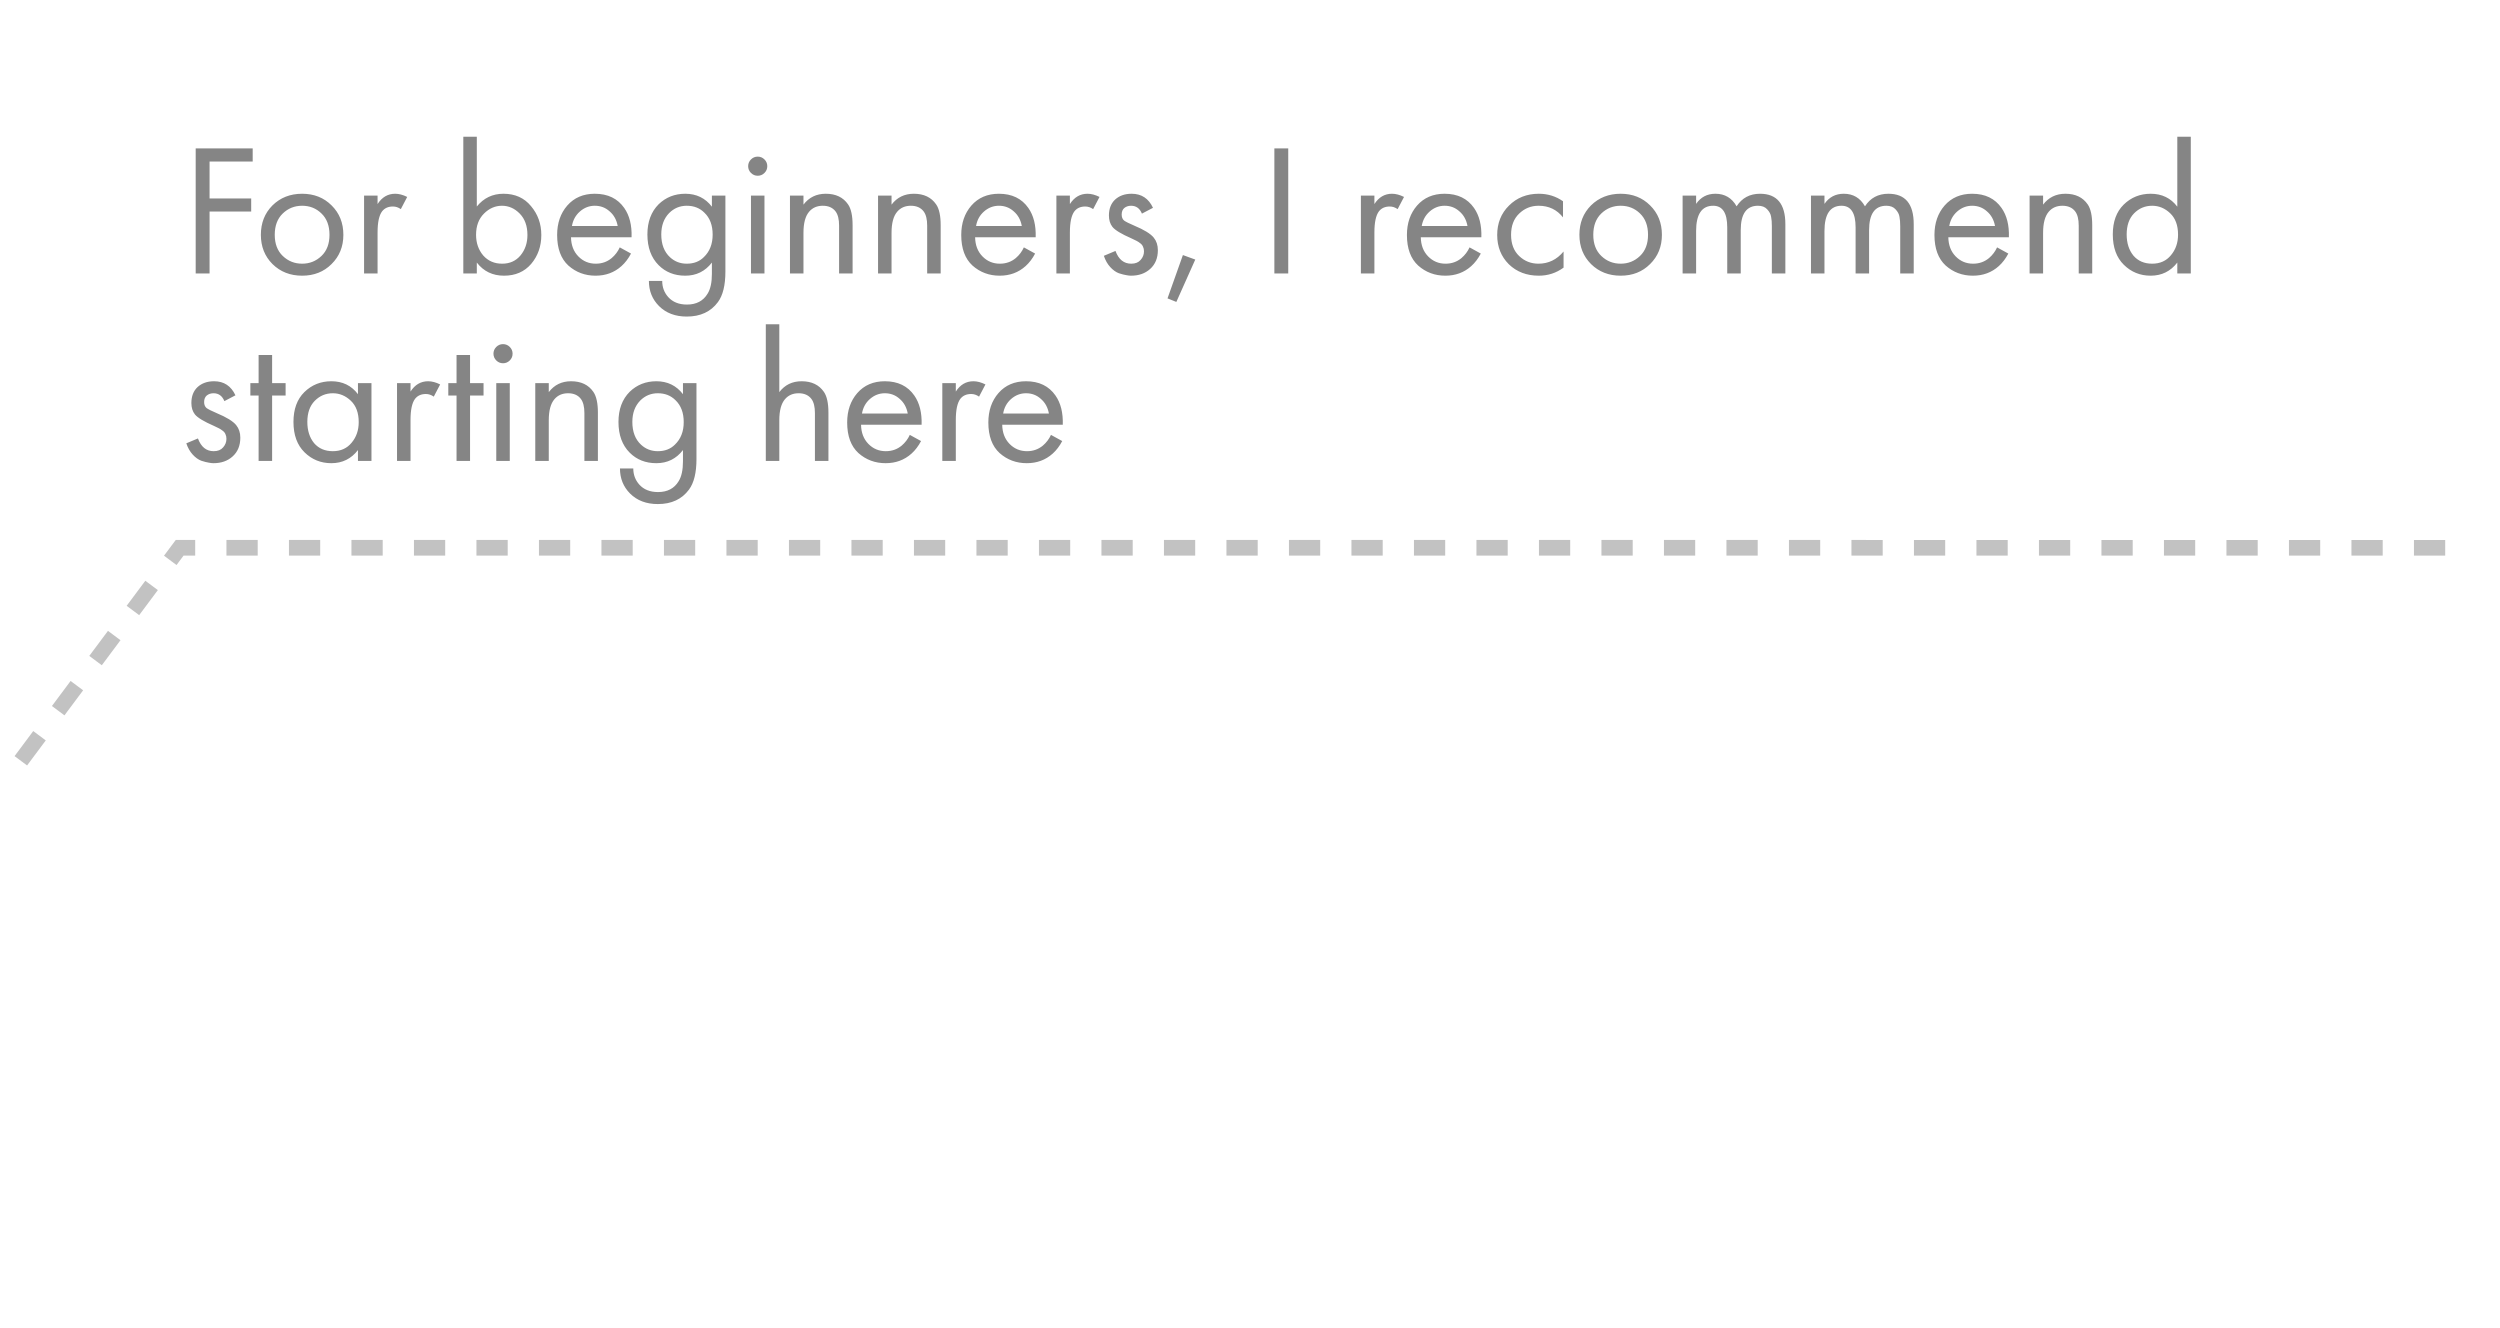 <?xml version="1.0" encoding="UTF-8"?> <svg xmlns="http://www.w3.org/2000/svg" width="320" height="170" viewBox="0 0 320 170" fill="none"> <path opacity="0.6" d="M32.344 18.992V20.672H26.824V25.4H32.152V27.08H26.824V35H25.048V18.992H32.344ZM42.439 33.8C41.447 34.792 40.191 35.288 38.671 35.288C37.151 35.288 35.887 34.792 34.879 33.8C33.887 32.808 33.391 31.56 33.391 30.056C33.391 28.536 33.887 27.28 34.879 26.288C35.887 25.296 37.151 24.8 38.671 24.8C40.191 24.8 41.447 25.296 42.439 26.288C43.447 27.28 43.951 28.536 43.951 30.056C43.951 31.56 43.447 32.808 42.439 33.8ZM41.143 27.32C40.471 26.664 39.647 26.336 38.671 26.336C37.695 26.336 36.863 26.672 36.175 27.344C35.503 28 35.167 28.904 35.167 30.056C35.167 31.208 35.511 32.112 36.199 32.768C36.887 33.424 37.711 33.752 38.671 33.752C39.631 33.752 40.455 33.424 41.143 32.768C41.831 32.112 42.175 31.208 42.175 30.056C42.175 28.888 41.831 27.976 41.143 27.32ZM46.601 35V25.04H48.329V26.12C48.889 25.24 49.641 24.8 50.585 24.8C51.065 24.8 51.577 24.936 52.121 25.208L51.305 26.768C50.985 26.544 50.649 26.432 50.297 26.432C49.689 26.432 49.225 26.64 48.905 27.056C48.521 27.568 48.329 28.464 48.329 29.744V35H46.601ZM61.032 33.608V35H59.304V17.504H61.032V26.432C61.912 25.344 63.048 24.8 64.44 24.8C65.928 24.8 67.104 25.328 67.968 26.384C68.848 27.424 69.288 28.656 69.288 30.08C69.288 31.52 68.856 32.752 67.992 33.776C67.128 34.784 65.968 35.288 64.512 35.288C63.056 35.288 61.896 34.728 61.032 33.608ZM64.272 33.752C65.248 33.752 66.032 33.4 66.624 32.696C67.216 31.976 67.512 31.104 67.512 30.08C67.512 28.928 67.184 28.016 66.528 27.344C65.872 26.672 65.112 26.336 64.248 26.336C63.384 26.336 62.616 26.672 61.944 27.344C61.272 28.016 60.936 28.92 60.936 30.056C60.936 31.096 61.24 31.976 61.848 32.696C62.472 33.4 63.28 33.752 64.272 33.752ZM79.329 31.664L80.769 32.456C80.433 33.096 80.025 33.632 79.545 34.064C78.633 34.88 77.529 35.288 76.233 35.288C74.889 35.288 73.729 34.856 72.753 33.992C71.793 33.112 71.313 31.808 71.313 30.08C71.313 28.56 71.745 27.304 72.609 26.312C73.489 25.304 74.665 24.8 76.137 24.8C77.801 24.8 79.057 25.408 79.905 26.624C80.577 27.584 80.889 28.832 80.841 30.368H73.089C73.105 31.376 73.417 32.192 74.025 32.816C74.633 33.44 75.377 33.752 76.257 33.752C77.041 33.752 77.721 33.512 78.297 33.032C78.745 32.648 79.089 32.192 79.329 31.664ZM73.209 28.928H79.065C78.921 28.144 78.577 27.52 78.033 27.056C77.505 26.576 76.873 26.336 76.137 26.336C75.417 26.336 74.777 26.584 74.217 27.08C73.673 27.56 73.337 28.176 73.209 28.928ZM91.123 26.456V25.04H92.851V34.76C92.851 36.504 92.531 37.808 91.891 38.672C90.979 39.904 89.651 40.52 87.907 40.52C86.435 40.52 85.251 40.072 84.355 39.176C83.491 38.312 83.059 37.24 83.059 35.96H84.763C84.763 36.76 85.019 37.448 85.531 38.024C86.107 38.664 86.907 38.984 87.931 38.984C89.131 38.984 90.011 38.52 90.571 37.592C90.939 37 91.123 36.152 91.123 35.048V33.608C90.259 34.728 89.123 35.288 87.715 35.288C86.339 35.288 85.203 34.84 84.307 33.944C83.347 32.984 82.867 31.672 82.867 30.008C82.867 28.392 83.347 27.104 84.307 26.144C85.235 25.248 86.371 24.8 87.715 24.8C89.139 24.8 90.275 25.352 91.123 26.456ZM87.907 26.336C87.027 26.336 86.275 26.648 85.651 27.272C84.979 27.96 84.643 28.872 84.643 30.008C84.643 31.272 85.019 32.248 85.771 32.936C86.363 33.48 87.075 33.752 87.907 33.752C88.803 33.752 89.531 33.472 90.091 32.912C90.843 32.192 91.219 31.232 91.219 30.032C91.219 28.832 90.867 27.896 90.163 27.224C89.571 26.632 88.819 26.336 87.907 26.336ZM96.124 25.04H97.852V35H96.124V25.04ZM96.124 22.136C95.884 21.896 95.764 21.608 95.764 21.272C95.764 20.936 95.884 20.648 96.124 20.408C96.364 20.168 96.652 20.048 96.988 20.048C97.324 20.048 97.612 20.168 97.852 20.408C98.092 20.648 98.212 20.936 98.212 21.272C98.212 21.608 98.092 21.896 97.852 22.136C97.612 22.376 97.324 22.496 96.988 22.496C96.652 22.496 96.364 22.376 96.124 22.136ZM101.116 35V25.04H102.844V26.192C103.548 25.264 104.5 24.8 105.7 24.8C106.98 24.8 107.932 25.256 108.556 26.168C108.94 26.728 109.132 27.616 109.132 28.832V35H107.404V28.88C107.404 28.064 107.252 27.456 106.948 27.056C106.58 26.576 106.036 26.336 105.316 26.336C104.58 26.336 103.996 26.592 103.564 27.104C103.084 27.664 102.844 28.56 102.844 29.792V35H101.116ZM112.39 35V25.04H114.118V26.192C114.822 25.264 115.774 24.8 116.974 24.8C118.254 24.8 119.206 25.256 119.83 26.168C120.214 26.728 120.406 27.616 120.406 28.832V35H118.678V28.88C118.678 28.064 118.526 27.456 118.222 27.056C117.854 26.576 117.31 26.336 116.59 26.336C115.854 26.336 115.27 26.592 114.838 27.104C114.358 27.664 114.118 28.56 114.118 29.792V35H112.39ZM131.055 31.664L132.495 32.456C132.159 33.096 131.751 33.632 131.271 34.064C130.359 34.88 129.255 35.288 127.959 35.288C126.615 35.288 125.455 34.856 124.479 33.992C123.519 33.112 123.039 31.808 123.039 30.08C123.039 28.56 123.471 27.304 124.335 26.312C125.215 25.304 126.391 24.8 127.863 24.8C129.527 24.8 130.783 25.408 131.631 26.624C132.303 27.584 132.615 28.832 132.567 30.368H124.815C124.831 31.376 125.143 32.192 125.751 32.816C126.359 33.44 127.103 33.752 127.983 33.752C128.767 33.752 129.447 33.512 130.023 33.032C130.471 32.648 130.815 32.192 131.055 31.664ZM124.935 28.928H130.791C130.647 28.144 130.303 27.52 129.759 27.056C129.231 26.576 128.599 26.336 127.863 26.336C127.143 26.336 126.503 26.584 125.943 27.08C125.399 27.56 125.063 28.176 124.935 28.928ZM135.218 35V25.04H136.946V26.12C137.506 25.24 138.258 24.8 139.202 24.8C139.682 24.8 140.194 24.936 140.738 25.208L139.922 26.768C139.602 26.544 139.266 26.432 138.914 26.432C138.306 26.432 137.842 26.64 137.522 27.056C137.138 27.568 136.946 28.464 136.946 29.744V35H135.218ZM147.582 26.6L146.166 27.344C145.894 26.672 145.43 26.336 144.774 26.336C144.438 26.336 144.15 26.432 143.91 26.624C143.686 26.816 143.574 27.096 143.574 27.464C143.574 27.8 143.678 28.056 143.886 28.232C144.11 28.392 144.542 28.608 145.182 28.88C146.446 29.408 147.278 29.92 147.678 30.416C148.03 30.848 148.206 31.384 148.206 32.024C148.206 33.032 147.878 33.832 147.222 34.424C146.582 35 145.766 35.288 144.774 35.288C144.582 35.288 144.374 35.264 144.15 35.216C143.926 35.184 143.614 35.104 143.214 34.976C142.83 34.832 142.462 34.568 142.11 34.184C141.758 33.8 141.486 33.32 141.294 32.744L142.782 32.12C143.182 33.208 143.854 33.752 144.798 33.752C145.326 33.752 145.726 33.592 145.998 33.272C146.286 32.952 146.43 32.584 146.43 32.168C146.43 31.944 146.39 31.752 146.31 31.592C146.246 31.416 146.126 31.264 145.95 31.136C145.79 31.008 145.63 30.904 145.47 30.824C145.326 30.744 145.11 30.64 144.822 30.512C143.542 29.952 142.734 29.464 142.398 29.048C142.094 28.664 141.942 28.176 141.942 27.584C141.942 26.72 142.206 26.04 142.734 25.544C143.278 25.048 143.982 24.8 144.846 24.8C146.11 24.8 147.022 25.4 147.582 26.6ZM149.443 38.192L151.411 32.648L152.995 33.224L150.571 38.648L149.443 38.192ZM163.119 18.992H164.895V35H163.119V18.992ZM174.195 35V25.04H175.923V26.12C176.483 25.24 177.235 24.8 178.179 24.8C178.659 24.8 179.171 24.936 179.715 25.208L178.898 26.768C178.579 26.544 178.243 26.432 177.891 26.432C177.283 26.432 176.819 26.64 176.499 27.056C176.115 27.568 175.923 28.464 175.923 29.744V35H174.195ZM188.102 31.664L189.542 32.456C189.206 33.096 188.798 33.632 188.318 34.064C187.406 34.88 186.302 35.288 185.006 35.288C183.662 35.288 182.502 34.856 181.526 33.992C180.566 33.112 180.086 31.808 180.086 30.08C180.086 28.56 180.518 27.304 181.382 26.312C182.262 25.304 183.438 24.8 184.91 24.8C186.574 24.8 187.83 25.408 188.678 26.624C189.35 27.584 189.662 28.832 189.614 30.368H181.862C181.878 31.376 182.19 32.192 182.798 32.816C183.406 33.44 184.15 33.752 185.03 33.752C185.814 33.752 186.494 33.512 187.07 33.032C187.518 32.648 187.862 32.192 188.102 31.664ZM181.982 28.928H187.838C187.694 28.144 187.35 27.52 186.806 27.056C186.278 26.576 185.646 26.336 184.91 26.336C184.19 26.336 183.55 26.584 182.99 27.08C182.446 27.56 182.11 28.176 181.982 28.928ZM200.065 25.76V27.824C199.281 26.832 198.241 26.336 196.945 26.336C195.969 26.336 195.137 26.672 194.449 27.344C193.761 28 193.417 28.904 193.417 30.056C193.417 31.208 193.761 32.112 194.449 32.768C195.137 33.424 195.961 33.752 196.921 33.752C198.201 33.752 199.273 33.232 200.137 32.192V34.256C199.193 34.944 198.137 35.288 196.969 35.288C195.417 35.288 194.137 34.8 193.129 33.824C192.137 32.832 191.641 31.584 191.641 30.08C191.641 28.56 192.145 27.304 193.153 26.312C194.161 25.304 195.433 24.8 196.969 24.8C198.121 24.8 199.153 25.12 200.065 25.76ZM211.212 33.8C210.22 34.792 208.964 35.288 207.444 35.288C205.924 35.288 204.66 34.792 203.652 33.8C202.66 32.808 202.164 31.56 202.164 30.056C202.164 28.536 202.66 27.28 203.652 26.288C204.66 25.296 205.924 24.8 207.444 24.8C208.964 24.8 210.22 25.296 211.212 26.288C212.22 27.28 212.724 28.536 212.724 30.056C212.724 31.56 212.22 32.808 211.212 33.8ZM209.916 27.32C209.244 26.664 208.42 26.336 207.444 26.336C206.468 26.336 205.636 26.672 204.948 27.344C204.276 28 203.94 28.904 203.94 30.056C203.94 31.208 204.284 32.112 204.972 32.768C205.66 33.424 206.484 33.752 207.444 33.752C208.404 33.752 209.228 33.424 209.916 32.768C210.604 32.112 210.948 31.208 210.948 30.056C210.948 28.888 210.604 27.976 209.916 27.32ZM215.374 35V25.04H217.102V26.096C217.694 25.232 218.518 24.8 219.574 24.8C220.774 24.8 221.678 25.336 222.286 26.408C222.974 25.336 223.974 24.8 225.286 24.8C227.446 24.8 228.526 26.096 228.526 28.688V35H226.798V28.952C226.798 28.472 226.766 28.072 226.702 27.752C226.654 27.416 226.486 27.096 226.198 26.792C225.926 26.488 225.534 26.336 225.022 26.336C223.55 26.336 222.814 27.376 222.814 29.456V35H221.086V29.096C221.086 27.256 220.486 26.336 219.286 26.336C217.83 26.336 217.102 27.416 217.102 29.576V35H215.374ZM231.804 35V25.04H233.532V26.096C234.124 25.232 234.948 24.8 236.004 24.8C237.204 24.8 238.108 25.336 238.716 26.408C239.404 25.336 240.404 24.8 241.716 24.8C243.876 24.8 244.956 26.096 244.956 28.688V35H243.228V28.952C243.228 28.472 243.196 28.072 243.132 27.752C243.084 27.416 242.916 27.096 242.628 26.792C242.356 26.488 241.964 26.336 241.452 26.336C239.98 26.336 239.244 27.376 239.244 29.456V35H237.516V29.096C237.516 27.256 236.916 26.336 235.716 26.336C234.26 26.336 233.532 27.416 233.532 29.576V35H231.804ZM255.626 31.664L257.066 32.456C256.73 33.096 256.322 33.632 255.842 34.064C254.93 34.88 253.826 35.288 252.53 35.288C251.186 35.288 250.026 34.856 249.05 33.992C248.09 33.112 247.61 31.808 247.61 30.08C247.61 28.56 248.042 27.304 248.906 26.312C249.786 25.304 250.962 24.8 252.434 24.8C254.098 24.8 255.354 25.408 256.202 26.624C256.874 27.584 257.186 28.832 257.138 30.368H249.386C249.402 31.376 249.714 32.192 250.322 32.816C250.93 33.44 251.674 33.752 252.554 33.752C253.338 33.752 254.018 33.512 254.594 33.032C255.042 32.648 255.386 32.192 255.626 31.664ZM249.506 28.928H255.362C255.218 28.144 254.874 27.52 254.33 27.056C253.802 26.576 253.17 26.336 252.434 26.336C251.714 26.336 251.074 26.584 250.514 27.08C249.97 27.56 249.634 28.176 249.506 28.928ZM259.788 35V25.04H261.516V26.192C262.22 25.264 263.172 24.8 264.372 24.8C265.652 24.8 266.604 25.256 267.228 26.168C267.612 26.728 267.804 27.616 267.804 28.832V35H266.076V28.88C266.076 28.064 265.924 27.456 265.62 27.056C265.252 26.576 264.708 26.336 263.988 26.336C263.252 26.336 262.668 26.592 262.236 27.104C261.756 27.664 261.516 28.56 261.516 29.792V35H259.788ZM278.694 26.456V17.504H280.422V35H278.694V33.608C277.83 34.728 276.694 35.288 275.286 35.288C273.942 35.288 272.798 34.824 271.854 33.896C270.91 32.968 270.438 31.672 270.438 30.008C270.438 28.376 270.902 27.104 271.83 26.192C272.774 25.264 273.926 24.8 275.286 24.8C276.726 24.8 277.862 25.352 278.694 26.456ZM275.478 26.336C274.566 26.336 273.79 26.664 273.15 27.32C272.526 27.96 272.214 28.856 272.214 30.008C272.214 31.112 272.502 32.016 273.078 32.72C273.67 33.408 274.47 33.752 275.478 33.752C276.486 33.752 277.286 33.392 277.878 32.672C278.486 31.952 278.79 31.072 278.79 30.032C278.79 28.848 278.454 27.936 277.782 27.296C277.11 26.656 276.342 26.336 275.478 26.336ZM30.136 50.6L28.72 51.344C28.448 50.672 27.984 50.336 27.328 50.336C26.992 50.336 26.704 50.432 26.464 50.624C26.24 50.816 26.128 51.096 26.128 51.464C26.128 51.8 26.232 52.056 26.44 52.232C26.664 52.392 27.096 52.608 27.736 52.88C29 53.408 29.832 53.92 30.232 54.416C30.584 54.848 30.76 55.384 30.76 56.024C30.76 57.032 30.432 57.832 29.776 58.424C29.136 59 28.32 59.288 27.328 59.288C27.136 59.288 26.928 59.264 26.704 59.216C26.48 59.184 26.168 59.104 25.768 58.976C25.384 58.832 25.016 58.568 24.664 58.184C24.312 57.8 24.04 57.32 23.848 56.744L25.336 56.12C25.736 57.208 26.408 57.752 27.352 57.752C27.88 57.752 28.28 57.592 28.552 57.272C28.84 56.952 28.984 56.584 28.984 56.168C28.984 55.944 28.944 55.752 28.864 55.592C28.8 55.416 28.68 55.264 28.504 55.136C28.344 55.008 28.184 54.904 28.024 54.824C27.88 54.744 27.664 54.64 27.376 54.512C26.096 53.952 25.288 53.464 24.952 53.048C24.648 52.664 24.496 52.176 24.496 51.584C24.496 50.72 24.76 50.04 25.288 49.544C25.832 49.048 26.536 48.8 27.4 48.8C28.664 48.8 29.576 49.4 30.136 50.6ZM36.558 50.624H34.83V59H33.102V50.624H32.046V49.04H33.102V45.44H34.83V49.04H36.558V50.624ZM45.819 50.456V49.04H47.547V59H45.819V57.608C44.955 58.728 43.819 59.288 42.411 59.288C41.067 59.288 39.923 58.824 38.979 57.896C38.035 56.968 37.563 55.672 37.563 54.008C37.563 52.376 38.027 51.104 38.955 50.192C39.899 49.264 41.051 48.8 42.411 48.8C43.851 48.8 44.987 49.352 45.819 50.456ZM42.603 50.336C41.691 50.336 40.915 50.664 40.275 51.32C39.651 51.96 39.339 52.856 39.339 54.008C39.339 55.112 39.627 56.016 40.203 56.72C40.795 57.408 41.595 57.752 42.603 57.752C43.611 57.752 44.411 57.392 45.003 56.672C45.611 55.952 45.915 55.072 45.915 54.032C45.915 52.848 45.579 51.936 44.907 51.296C44.235 50.656 43.467 50.336 42.603 50.336ZM50.819 59V49.04H52.547V50.12C53.108 49.24 53.859 48.8 54.803 48.8C55.283 48.8 55.795 48.936 56.34 49.208L55.523 50.768C55.203 50.544 54.867 50.432 54.516 50.432C53.907 50.432 53.444 50.64 53.123 51.056C52.739 51.568 52.547 52.464 52.547 53.744V59H50.819ZM61.894 50.624H60.166V59H58.438V50.624H57.382V49.04H58.438V45.44H60.166V49.04H61.894V50.624ZM63.523 49.04H65.251V59H63.523V49.04ZM63.523 46.136C63.283 45.896 63.163 45.608 63.163 45.272C63.163 44.936 63.283 44.648 63.523 44.408C63.763 44.168 64.051 44.048 64.387 44.048C64.723 44.048 65.011 44.168 65.251 44.408C65.491 44.648 65.611 44.936 65.611 45.272C65.611 45.608 65.491 45.896 65.251 46.136C65.011 46.376 64.723 46.496 64.387 46.496C64.051 46.496 63.763 46.376 63.523 46.136ZM68.515 59V49.04H70.243V50.192C70.947 49.264 71.899 48.8 73.099 48.8C74.379 48.8 75.331 49.256 75.955 50.168C76.339 50.728 76.531 51.616 76.531 52.832V59H74.803V52.88C74.803 52.064 74.651 51.456 74.347 51.056C73.979 50.576 73.435 50.336 72.715 50.336C71.979 50.336 71.395 50.592 70.963 51.104C70.483 51.664 70.243 52.56 70.243 53.792V59H68.515ZM87.42 50.456V49.04H89.148V58.76C89.148 60.504 88.828 61.808 88.188 62.672C87.276 63.904 85.948 64.52 84.204 64.52C82.732 64.52 81.548 64.072 80.652 63.176C79.788 62.312 79.356 61.24 79.356 59.96H81.06C81.06 60.76 81.316 61.448 81.828 62.024C82.404 62.664 83.204 62.984 84.228 62.984C85.428 62.984 86.308 62.52 86.868 61.592C87.236 61 87.42 60.152 87.42 59.048V57.608C86.556 58.728 85.42 59.288 84.012 59.288C82.636 59.288 81.5 58.84 80.604 57.944C79.644 56.984 79.164 55.672 79.164 54.008C79.164 52.392 79.644 51.104 80.604 50.144C81.532 49.248 82.668 48.8 84.012 48.8C85.436 48.8 86.572 49.352 87.42 50.456ZM84.204 50.336C83.324 50.336 82.572 50.648 81.948 51.272C81.276 51.96 80.94 52.872 80.94 54.008C80.94 55.272 81.316 56.248 82.068 56.936C82.66 57.48 83.372 57.752 84.204 57.752C85.1 57.752 85.828 57.472 86.388 56.912C87.14 56.192 87.516 55.232 87.516 54.032C87.516 52.832 87.164 51.896 86.46 51.224C85.868 50.632 85.116 50.336 84.204 50.336ZM98.023 59V41.504H99.751V50.192C100.455 49.264 101.407 48.8 102.607 48.8C103.887 48.8 104.839 49.256 105.463 50.168C105.847 50.728 106.039 51.616 106.039 52.832V59H104.311V52.88C104.311 52.064 104.159 51.456 103.855 51.056C103.487 50.576 102.943 50.336 102.223 50.336C101.487 50.336 100.903 50.592 100.471 51.104C99.991 51.664 99.751 52.56 99.751 53.792V59H98.023ZM116.454 55.664L117.894 56.456C117.558 57.096 117.15 57.632 116.67 58.064C115.758 58.88 114.654 59.288 113.358 59.288C112.014 59.288 110.854 58.856 109.878 57.992C108.918 57.112 108.438 55.808 108.438 54.08C108.438 52.56 108.87 51.304 109.734 50.312C110.614 49.304 111.79 48.8 113.262 48.8C114.926 48.8 116.182 49.408 117.03 50.624C117.702 51.584 118.014 52.832 117.966 54.368H110.214C110.23 55.376 110.542 56.192 111.15 56.816C111.758 57.44 112.502 57.752 113.382 57.752C114.166 57.752 114.846 57.512 115.422 57.032C115.87 56.648 116.214 56.192 116.454 55.664ZM110.334 52.928H116.19C116.046 52.144 115.702 51.52 115.158 51.056C114.63 50.576 113.998 50.336 113.262 50.336C112.542 50.336 111.902 50.584 111.342 51.08C110.798 51.56 110.462 52.176 110.334 52.928ZM120.616 59V49.04H122.344V50.12C122.904 49.24 123.656 48.8 124.6 48.8C125.08 48.8 125.592 48.936 126.136 49.208L125.32 50.768C125 50.544 124.664 50.432 124.312 50.432C123.704 50.432 123.24 50.64 122.92 51.056C122.536 51.568 122.344 52.464 122.344 53.744V59H120.616ZM134.524 55.664L135.964 56.456C135.628 57.096 135.22 57.632 134.74 58.064C133.828 58.88 132.724 59.288 131.428 59.288C130.084 59.288 128.924 58.856 127.948 57.992C126.988 57.112 126.508 55.808 126.508 54.08C126.508 52.56 126.94 51.304 127.804 50.312C128.684 49.304 129.86 48.8 131.332 48.8C132.996 48.8 134.252 49.408 135.1 50.624C135.772 51.584 136.084 52.832 136.036 54.368H128.284C128.3 55.376 128.612 56.192 129.22 56.816C129.828 57.44 130.572 57.752 131.452 57.752C132.236 57.752 132.916 57.512 133.492 57.032C133.94 56.648 134.284 56.192 134.524 55.664ZM128.404 52.928H134.26C134.116 52.144 133.772 51.52 133.228 51.056C132.7 50.576 132.068 50.336 131.332 50.336C130.612 50.336 129.972 50.584 129.412 51.08C128.868 51.56 128.532 52.176 128.404 52.928Z" fill="#353535"></path> <path opacity="0.3" d="M312.985 70.116L22.997 70.115L1.002 99.611" stroke="#353535" stroke-width="2" stroke-dasharray="4 4"></path> </svg> 